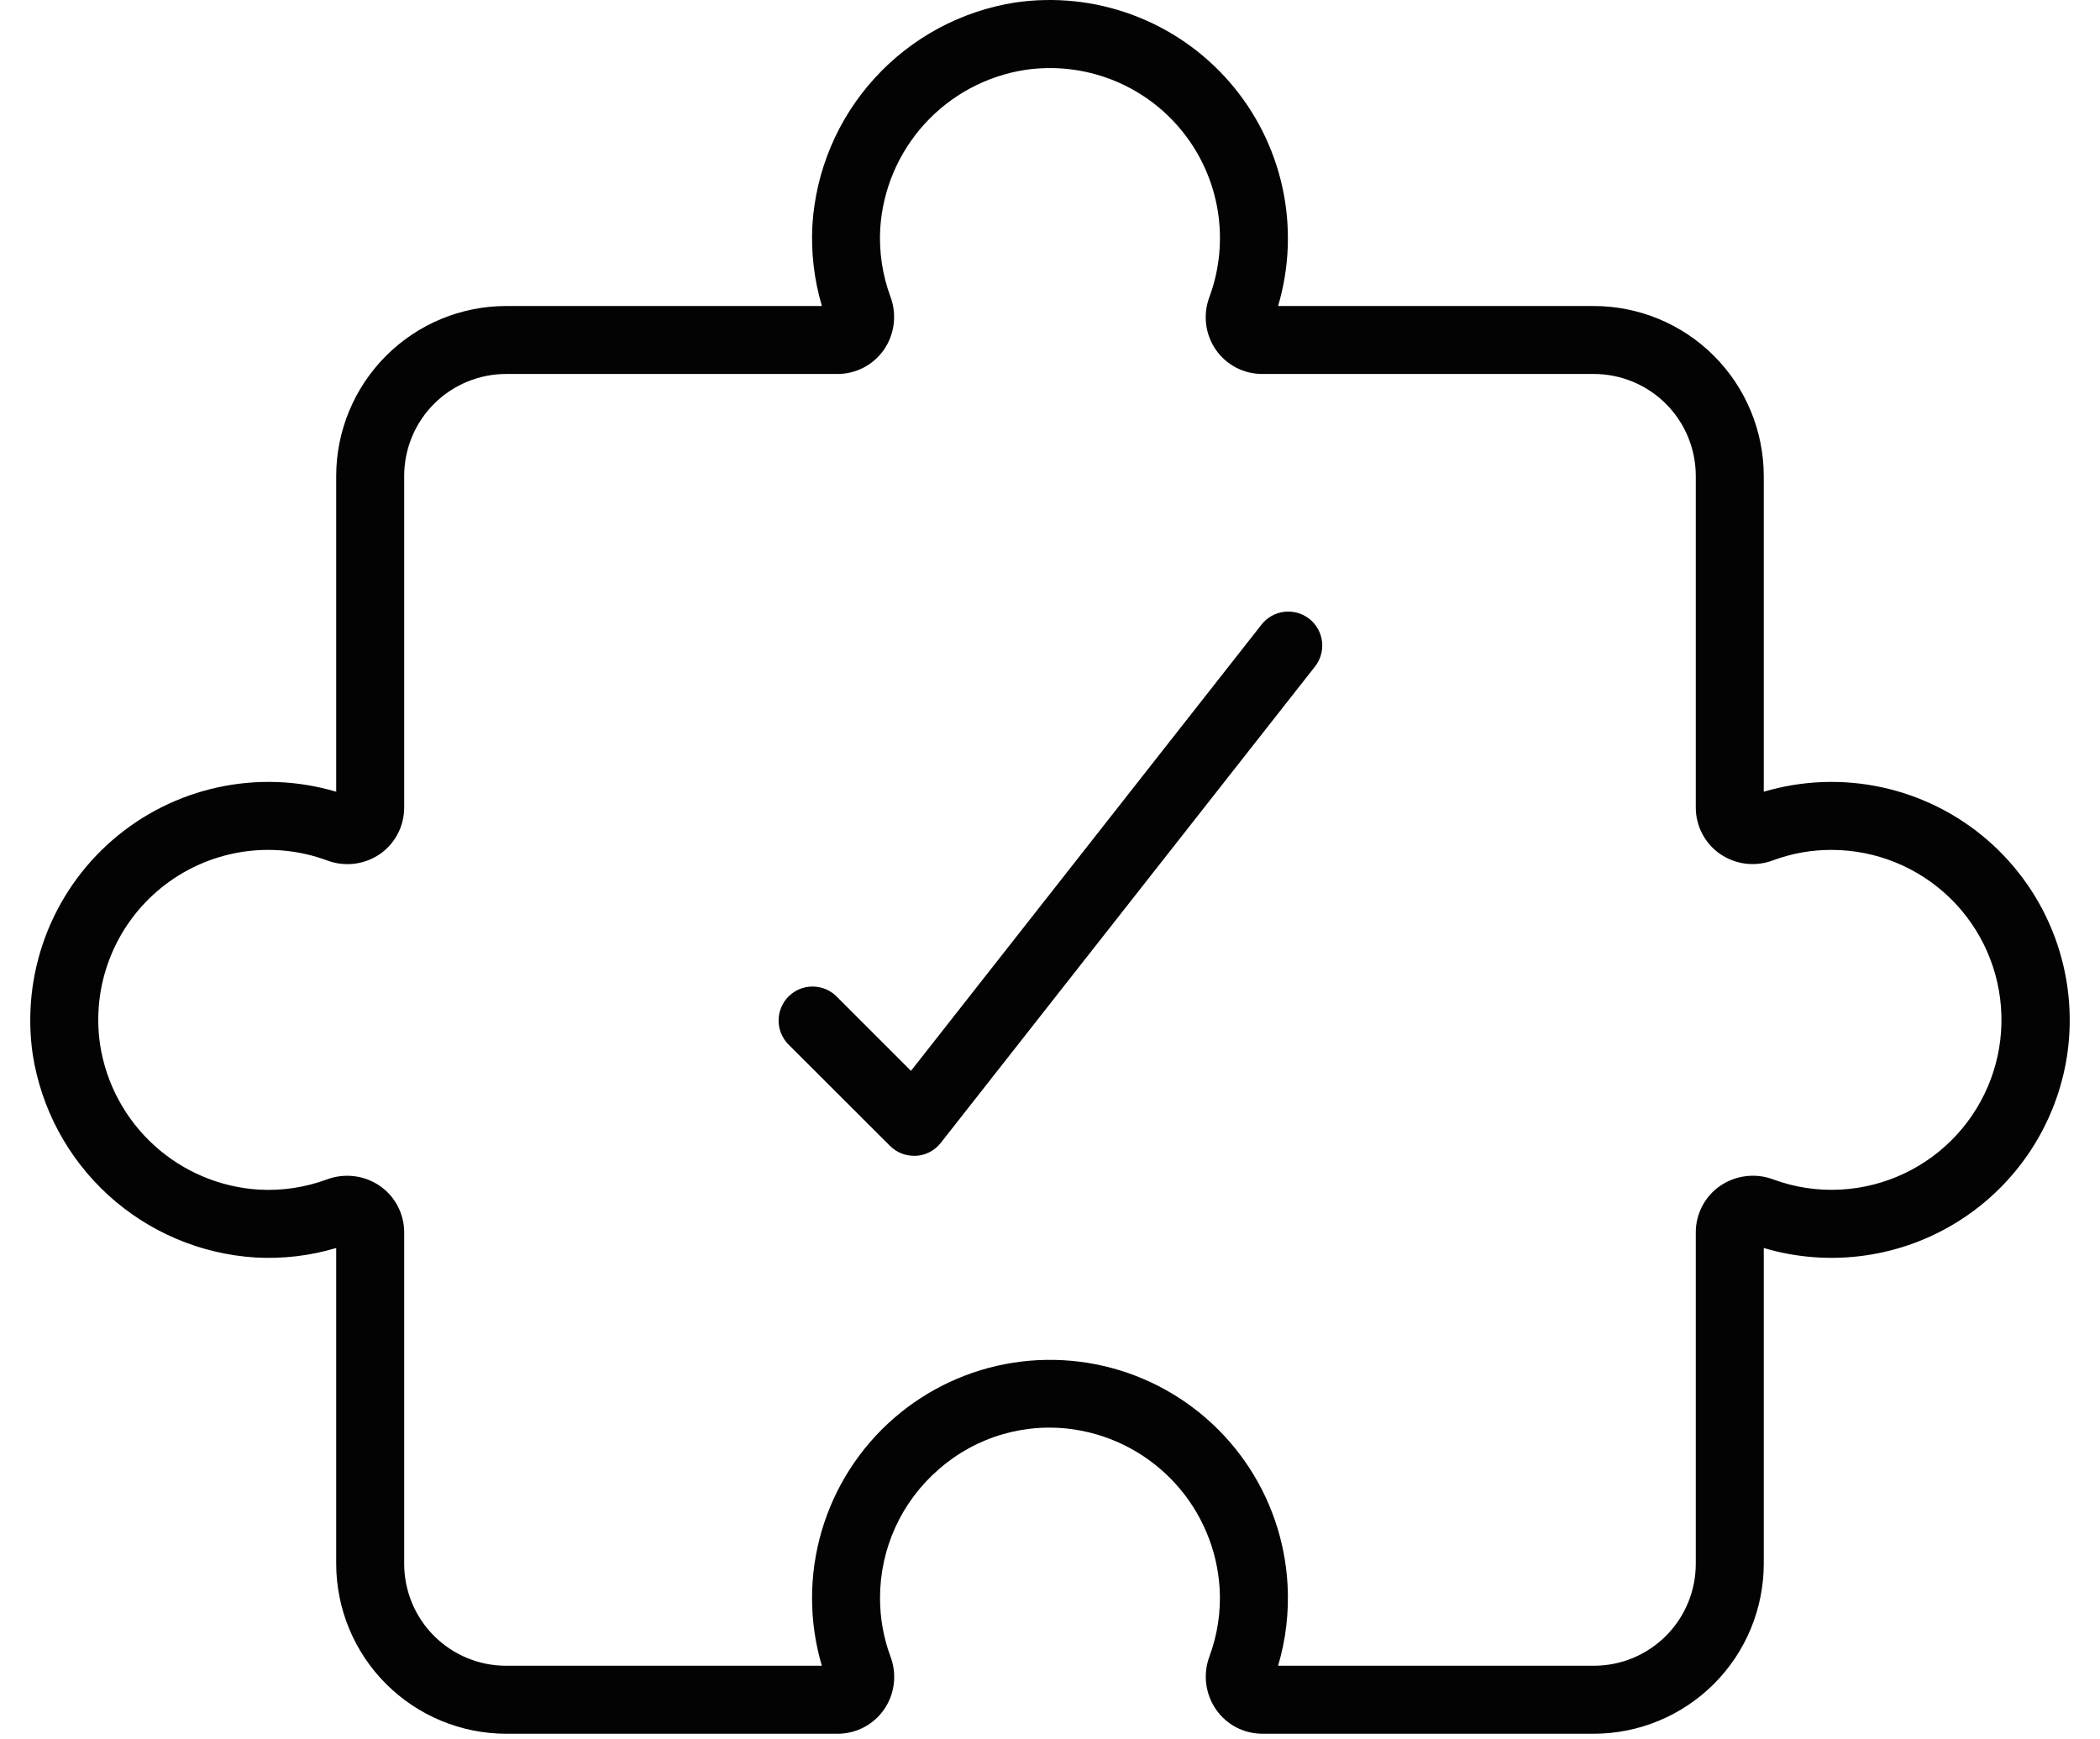<svg xmlns="http://www.w3.org/2000/svg" width="64" height="53" viewBox="0 0 64 53" fill="none">
                                    <path d="M10.246 14.504V24.126C9.076 23.779 7.839 23.733 6.647 23.991C5.455 24.248 4.347 24.802 3.425 25.602C2.504 26.401 1.799 27.419 1.375 28.562C0.951 29.706 0.822 30.938 0.999 32.144C1.259 33.791 2.072 35.3 3.304 36.423C4.537 37.545 6.115 38.214 7.779 38.319C8.612 38.367 9.447 38.269 10.246 38.03V47.652C10.247 49.026 10.794 50.342 11.765 51.313C12.736 52.284 14.052 52.83 15.425 52.832H25.528C25.806 52.832 26.08 52.765 26.327 52.636C26.573 52.507 26.785 52.321 26.943 52.092C27.103 51.86 27.205 51.593 27.239 51.312C27.273 51.033 27.239 50.748 27.14 50.484C26.926 49.91 26.818 49.301 26.82 48.688C26.82 47.945 26.98 47.211 27.289 46.535C27.598 45.86 28.049 45.259 28.611 44.773C29.174 44.279 29.838 43.915 30.556 43.706C31.275 43.498 32.031 43.449 32.77 43.565C33.945 43.75 35.021 44.33 35.821 45.21C36.621 46.089 37.097 47.216 37.17 48.402C37.211 49.107 37.105 49.812 36.86 50.474C36.76 50.74 36.726 51.026 36.761 51.308C36.796 51.59 36.898 51.859 37.06 52.093C37.218 52.322 37.43 52.508 37.676 52.637C37.923 52.765 38.197 52.832 38.475 52.832H48.574C49.947 52.83 51.263 52.284 52.234 51.313C53.205 50.342 53.751 49.026 53.753 47.652V38.03C54.749 38.326 55.797 38.404 56.826 38.26C57.856 38.116 58.842 37.752 59.718 37.194C60.595 36.636 61.342 35.896 61.908 35.025C62.474 34.154 62.847 33.171 63 32.143C63.178 30.936 63.048 29.705 62.624 28.561C62.2 27.418 61.494 26.4 60.573 25.601C59.651 24.802 58.544 24.249 57.352 23.991C56.16 23.733 54.922 23.78 53.753 24.126V14.504C53.751 13.131 53.205 11.814 52.234 10.843C51.263 9.872 49.947 9.326 48.574 9.325H38.951C39.298 8.155 39.344 6.918 39.087 5.726C38.829 4.534 38.275 3.426 37.476 2.505C36.677 1.583 35.659 0.878 34.516 0.454C33.373 0.029 32.141 -0.1 30.934 0.077C29.287 0.337 27.778 1.15 26.655 2.383C25.532 3.615 24.863 5.194 24.759 6.858C24.713 7.691 24.811 8.525 25.049 9.325H15.425C14.052 9.326 12.736 9.872 11.765 10.843C10.794 11.814 10.247 13.131 10.246 14.504ZM25.525 11.396C25.802 11.396 26.076 11.329 26.321 11.201C26.567 11.073 26.778 10.887 26.937 10.66C27.098 10.426 27.201 10.157 27.236 9.875C27.27 9.593 27.237 9.307 27.137 9.041C26.892 8.379 26.787 7.674 26.826 6.969C26.9 5.782 27.377 4.657 28.177 3.777C28.977 2.898 30.053 2.318 31.228 2.132C32.118 1.998 33.029 2.098 33.869 2.423C34.709 2.748 35.45 3.286 36.018 3.985C36.587 4.684 36.963 5.519 37.11 6.407C37.257 7.296 37.17 8.207 36.858 9.052C36.758 9.316 36.724 9.601 36.759 9.881C36.793 10.161 36.895 10.429 37.056 10.661C37.215 10.889 37.426 11.074 37.673 11.203C37.919 11.331 38.193 11.397 38.471 11.396H48.574C49.398 11.396 50.188 11.724 50.771 12.306C51.354 12.889 51.681 13.68 51.681 14.504V24.607C51.681 24.885 51.748 25.159 51.877 25.405C52.005 25.651 52.192 25.863 52.42 26.021C52.652 26.181 52.92 26.283 53.2 26.318C53.48 26.352 53.764 26.318 54.029 26.219C54.603 26.005 55.212 25.896 55.825 25.899C57.172 25.901 58.466 26.428 59.432 27.368C60.397 28.308 60.958 29.588 60.995 30.935C61.033 32.282 60.543 33.591 59.631 34.583C58.719 35.575 57.456 36.173 56.111 36.249C55.406 36.29 54.701 36.184 54.039 35.939C53.773 35.84 53.487 35.806 53.205 35.841C52.923 35.876 52.654 35.978 52.42 36.139C52.191 36.297 52.005 36.509 51.876 36.755C51.748 37.002 51.681 37.276 51.681 37.553V47.652C51.681 48.477 51.354 49.267 50.771 49.85C50.188 50.433 49.398 50.76 48.574 50.76H38.951C39.189 49.961 39.286 49.126 39.24 48.294C39.166 46.94 38.714 45.634 37.935 44.524C37.156 43.414 36.081 42.545 34.833 42.015C33.585 41.485 32.213 41.316 30.873 41.526C29.534 41.737 28.28 42.319 27.255 43.206C26.2 44.12 25.431 45.319 25.04 46.658C24.648 47.998 24.651 49.422 25.047 50.76H15.425C14.601 50.76 13.81 50.433 13.228 49.85C12.645 49.267 12.318 48.477 12.318 47.652V37.553C12.318 37.276 12.251 37.003 12.123 36.757C11.995 36.511 11.809 36.299 11.581 36.141C11.347 35.979 11.078 35.876 10.796 35.842C10.513 35.807 10.227 35.841 9.961 35.941C9.299 36.185 8.594 36.291 7.889 36.251C6.703 36.178 5.577 35.701 4.697 34.901C3.818 34.101 3.238 33.025 3.053 31.851C2.918 30.96 3.018 30.05 3.343 29.21C3.668 28.37 4.206 27.629 4.905 27.061C5.604 26.492 6.439 26.116 7.327 25.968C8.216 25.821 9.128 25.908 9.972 26.221C10.237 26.32 10.521 26.354 10.801 26.32C11.082 26.285 11.35 26.183 11.582 26.023C11.81 25.864 11.996 25.652 12.124 25.405C12.252 25.159 12.318 24.885 12.318 24.607V14.504C12.318 13.68 12.645 12.889 13.228 12.306C13.81 11.724 14.601 11.396 15.425 11.396H25.525Z" fill="#030303"/>
                                    <path d="M27.124 34.918C27.318 35.112 27.581 35.221 27.856 35.221H27.918C28.064 35.213 28.207 35.173 28.337 35.105C28.466 35.037 28.58 34.943 28.67 34.828L40.065 20.325C40.152 20.219 40.217 20.096 40.255 19.964C40.294 19.832 40.306 19.694 40.291 19.557C40.276 19.421 40.234 19.288 40.167 19.168C40.1 19.048 40.01 18.942 39.902 18.857C39.794 18.772 39.67 18.71 39.537 18.673C39.405 18.637 39.266 18.627 39.13 18.644C38.994 18.662 38.862 18.706 38.743 18.775C38.624 18.844 38.52 18.936 38.437 19.045L27.763 32.632L25.484 30.353C25.289 30.164 25.027 30.06 24.755 30.062C24.484 30.064 24.224 30.173 24.032 30.365C23.84 30.558 23.731 30.817 23.729 31.089C23.726 31.36 23.831 31.622 24.019 31.818L27.124 34.918Z" fill="#030303"/>
                                </svg>